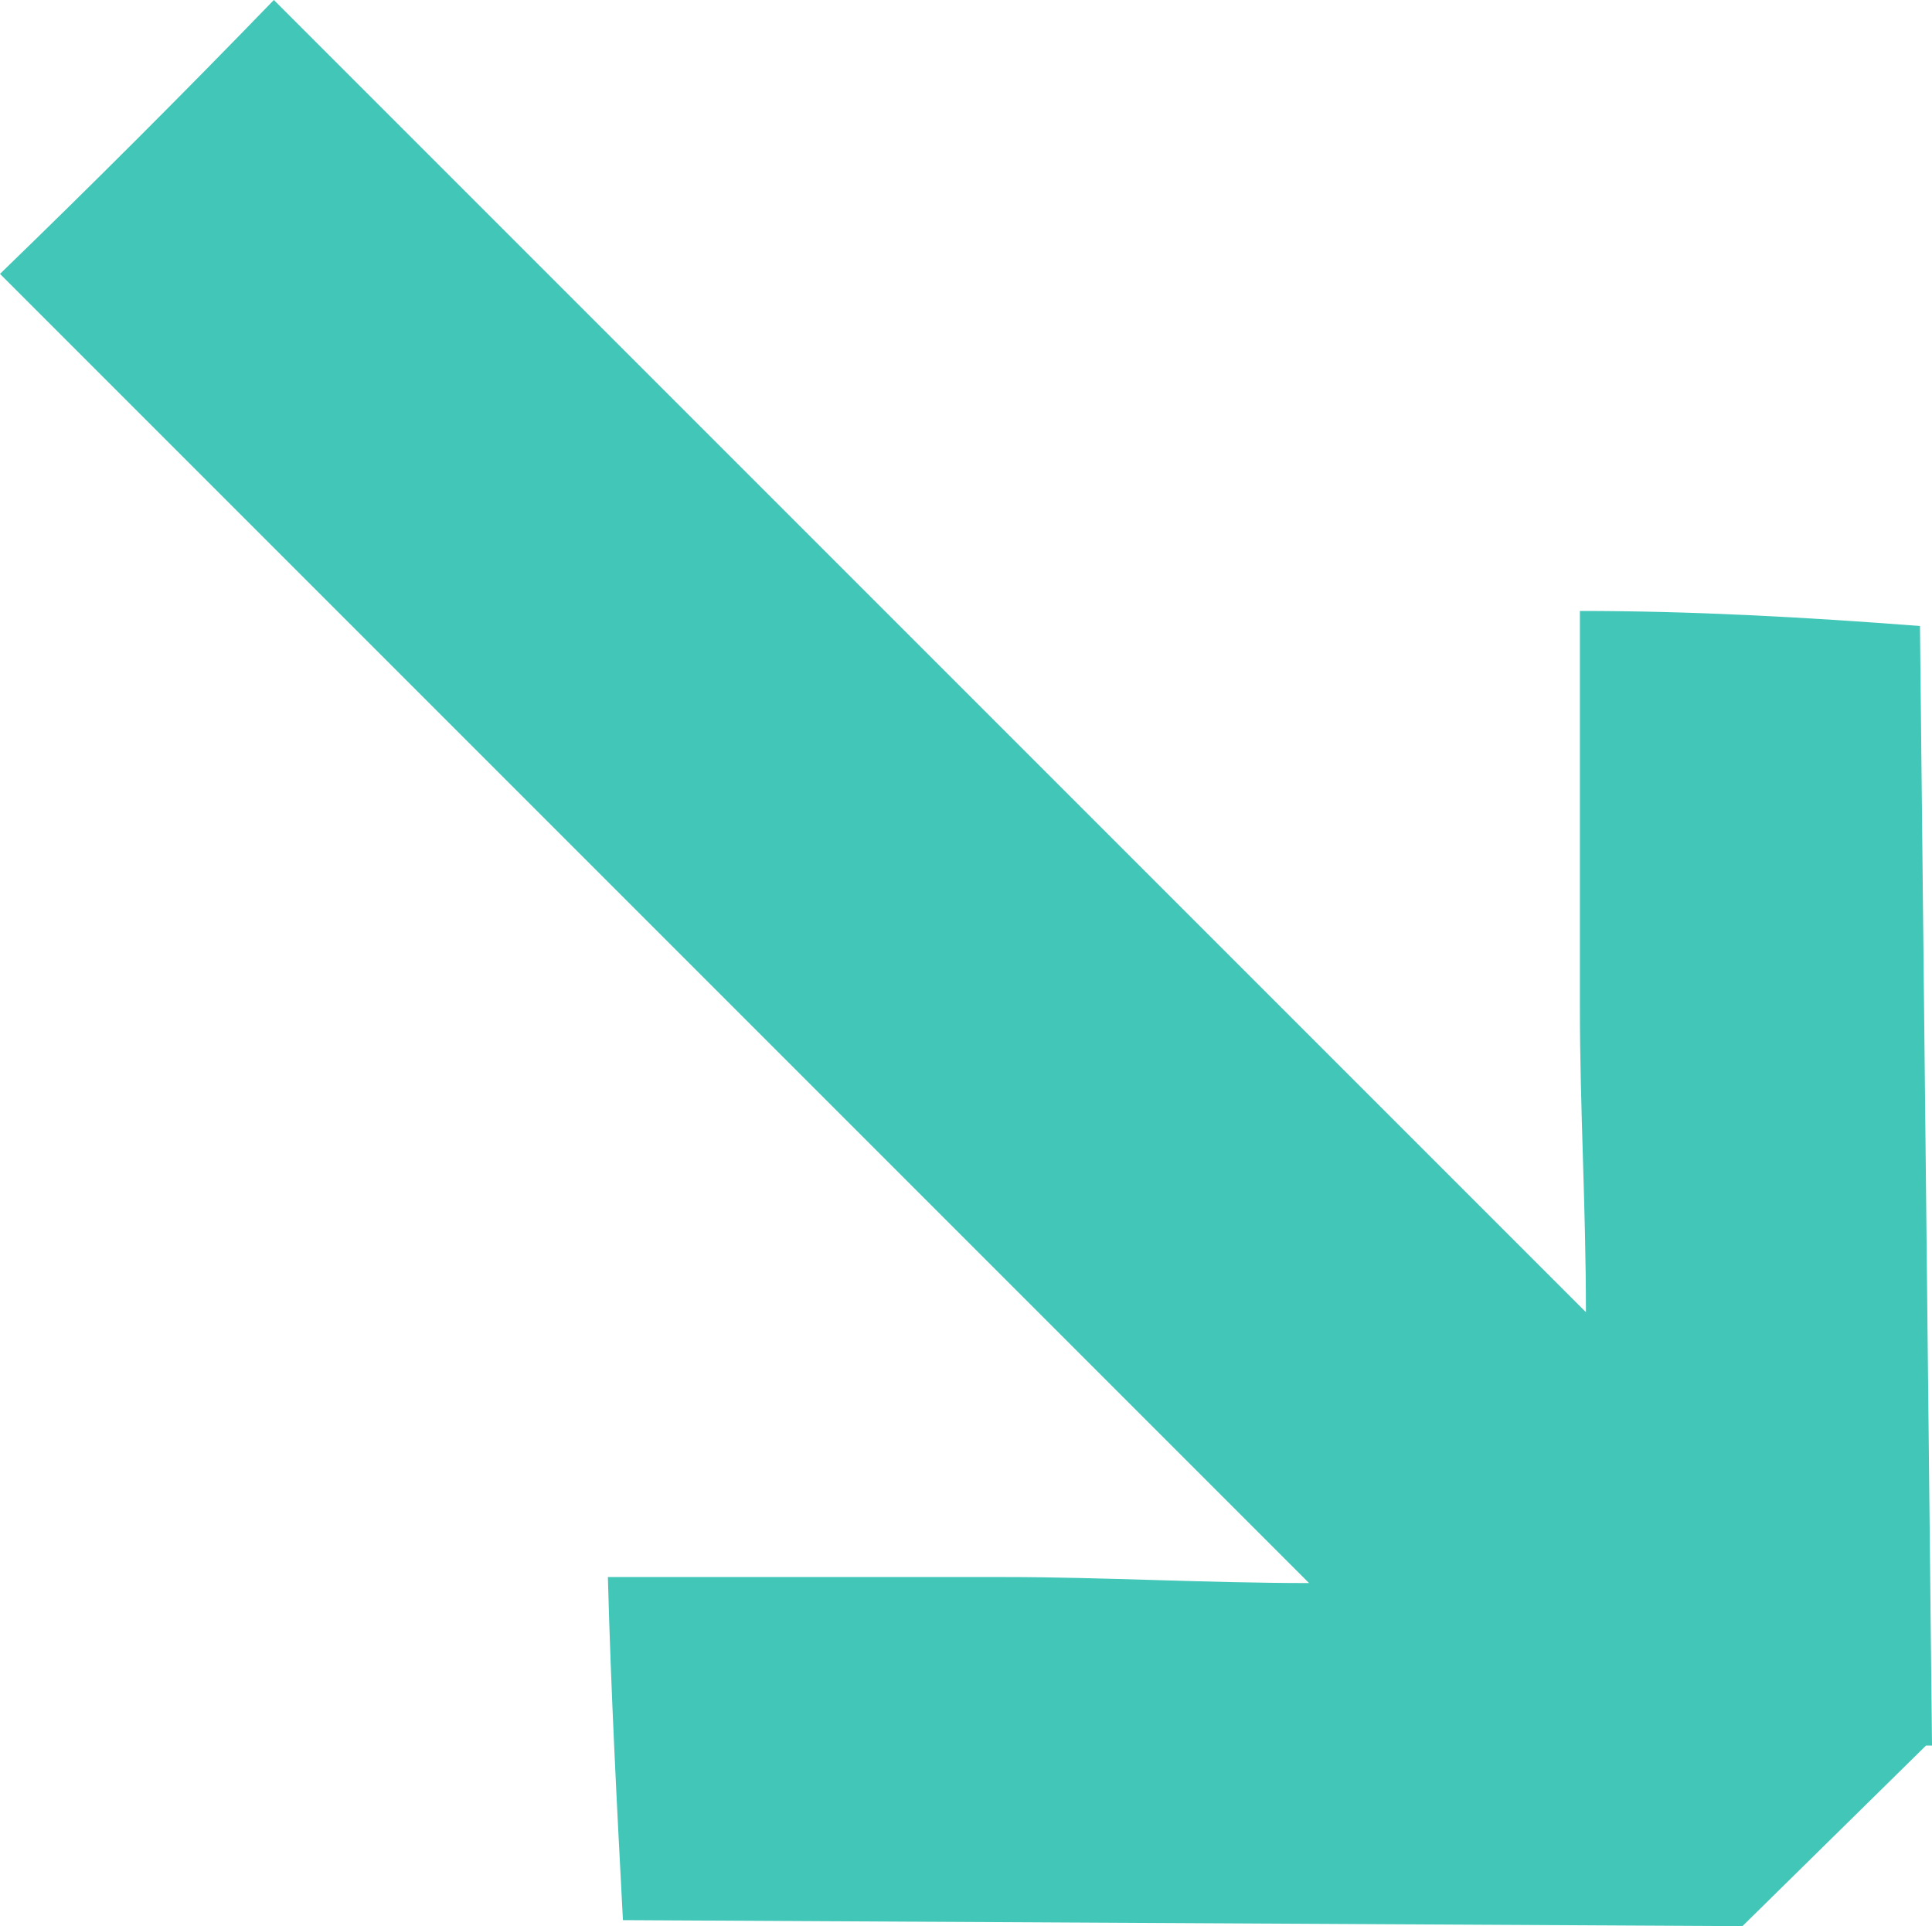 <svg xmlns="http://www.w3.org/2000/svg" viewBox="0 0 64.2 64"><defs><style>      .cls-1 {        fill: #41c6b7;      }      .cls-2 {        isolation: isolate;      }    </style></defs><g><g id="Capa_1"><g id="Capa_1-2" data-name="Capa_1"><g id="Capa_1-2"><g id="_" class="cls-2"><g class="cls-2"><path class="cls-1" d="M64,58l-6.1,6-37.2-.2c-.2-3.8-.4-7.6-.5-11.4h13.2c3.2,0,6.7.2,10.1.2L0,9.1C3.1,6.1,6.1,3.1,9.1,0l43.6,43.6c0-3.5-.2-6.8-.2-10.1v-13.2c3.7,0,7.4.2,11.3.5l.4,37.2s-.2,0-.2,0Z"></path></g></g></g></g></g></g></svg>